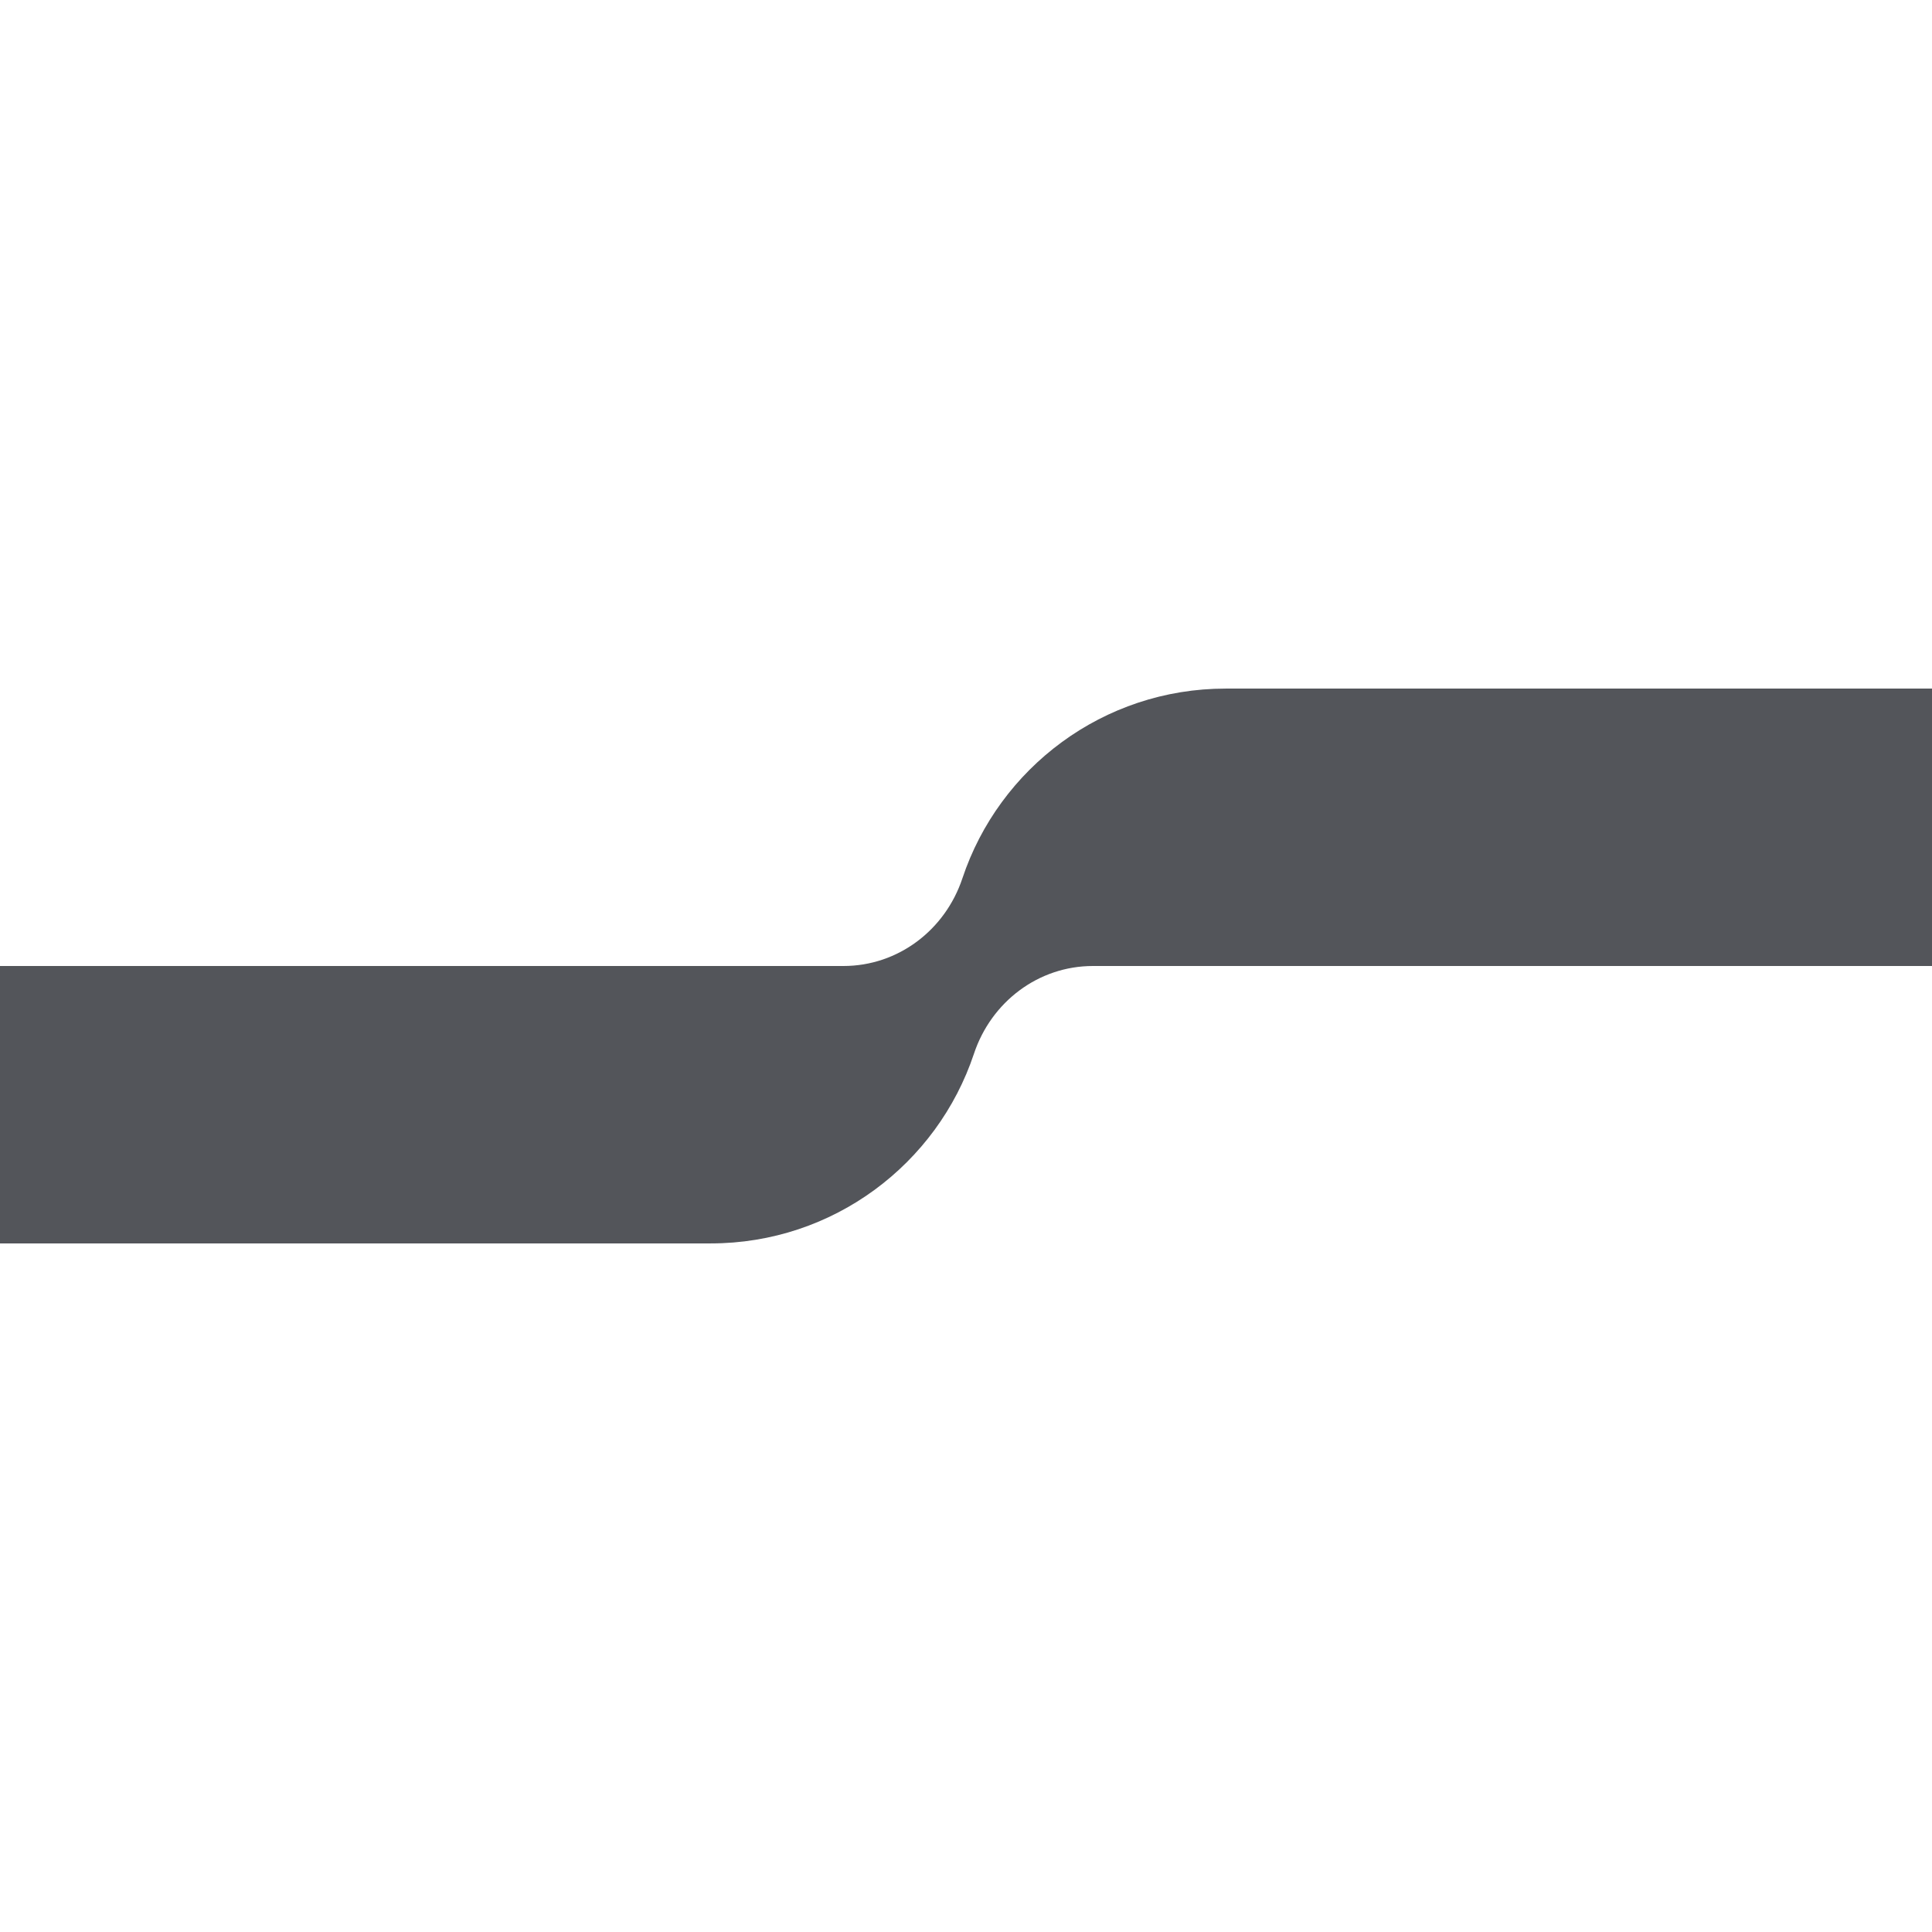 <?xml version="1.0" encoding="UTF-8"?><svg xmlns="http://www.w3.org/2000/svg" id="Layer_167e170795df8c" data-name="Layer 1" version="1.1" viewBox="0 0 1600 1600" aria-hidden="true" width="1600px" height="1600px">
  <defs><linearGradient class="cerosgradient" data-cerosgradient="true" id="CerosGradient_id9f489f43f" gradientUnits="userSpaceOnUse" x1="50%" y1="100%" x2="50%" y2="0%"><stop offset="0%" stop-color="#d1d1d1"/><stop offset="100%" stop-color="#d1d1d1"/></linearGradient><linearGradient/>
    <style>
      .cls-1-67e170795df8c{
        fill: #53555a;
        stroke-width: 0px;
      }
    </style>
  </defs>
  <path class="cls-1-67e170795df8c" d="M797.03,727.36c-14.29,42.91-53.31,72.64-98.54,72.64H0v229.74h588.57c101.5,0,187.62-65.82,218.02-157.1,14.29-42.91,53.32-72.64,98.54-72.64h694.87v-229.74h-584.95c-101.5,0-187.62,65.82-218.02,157.1Z"/>
</svg>